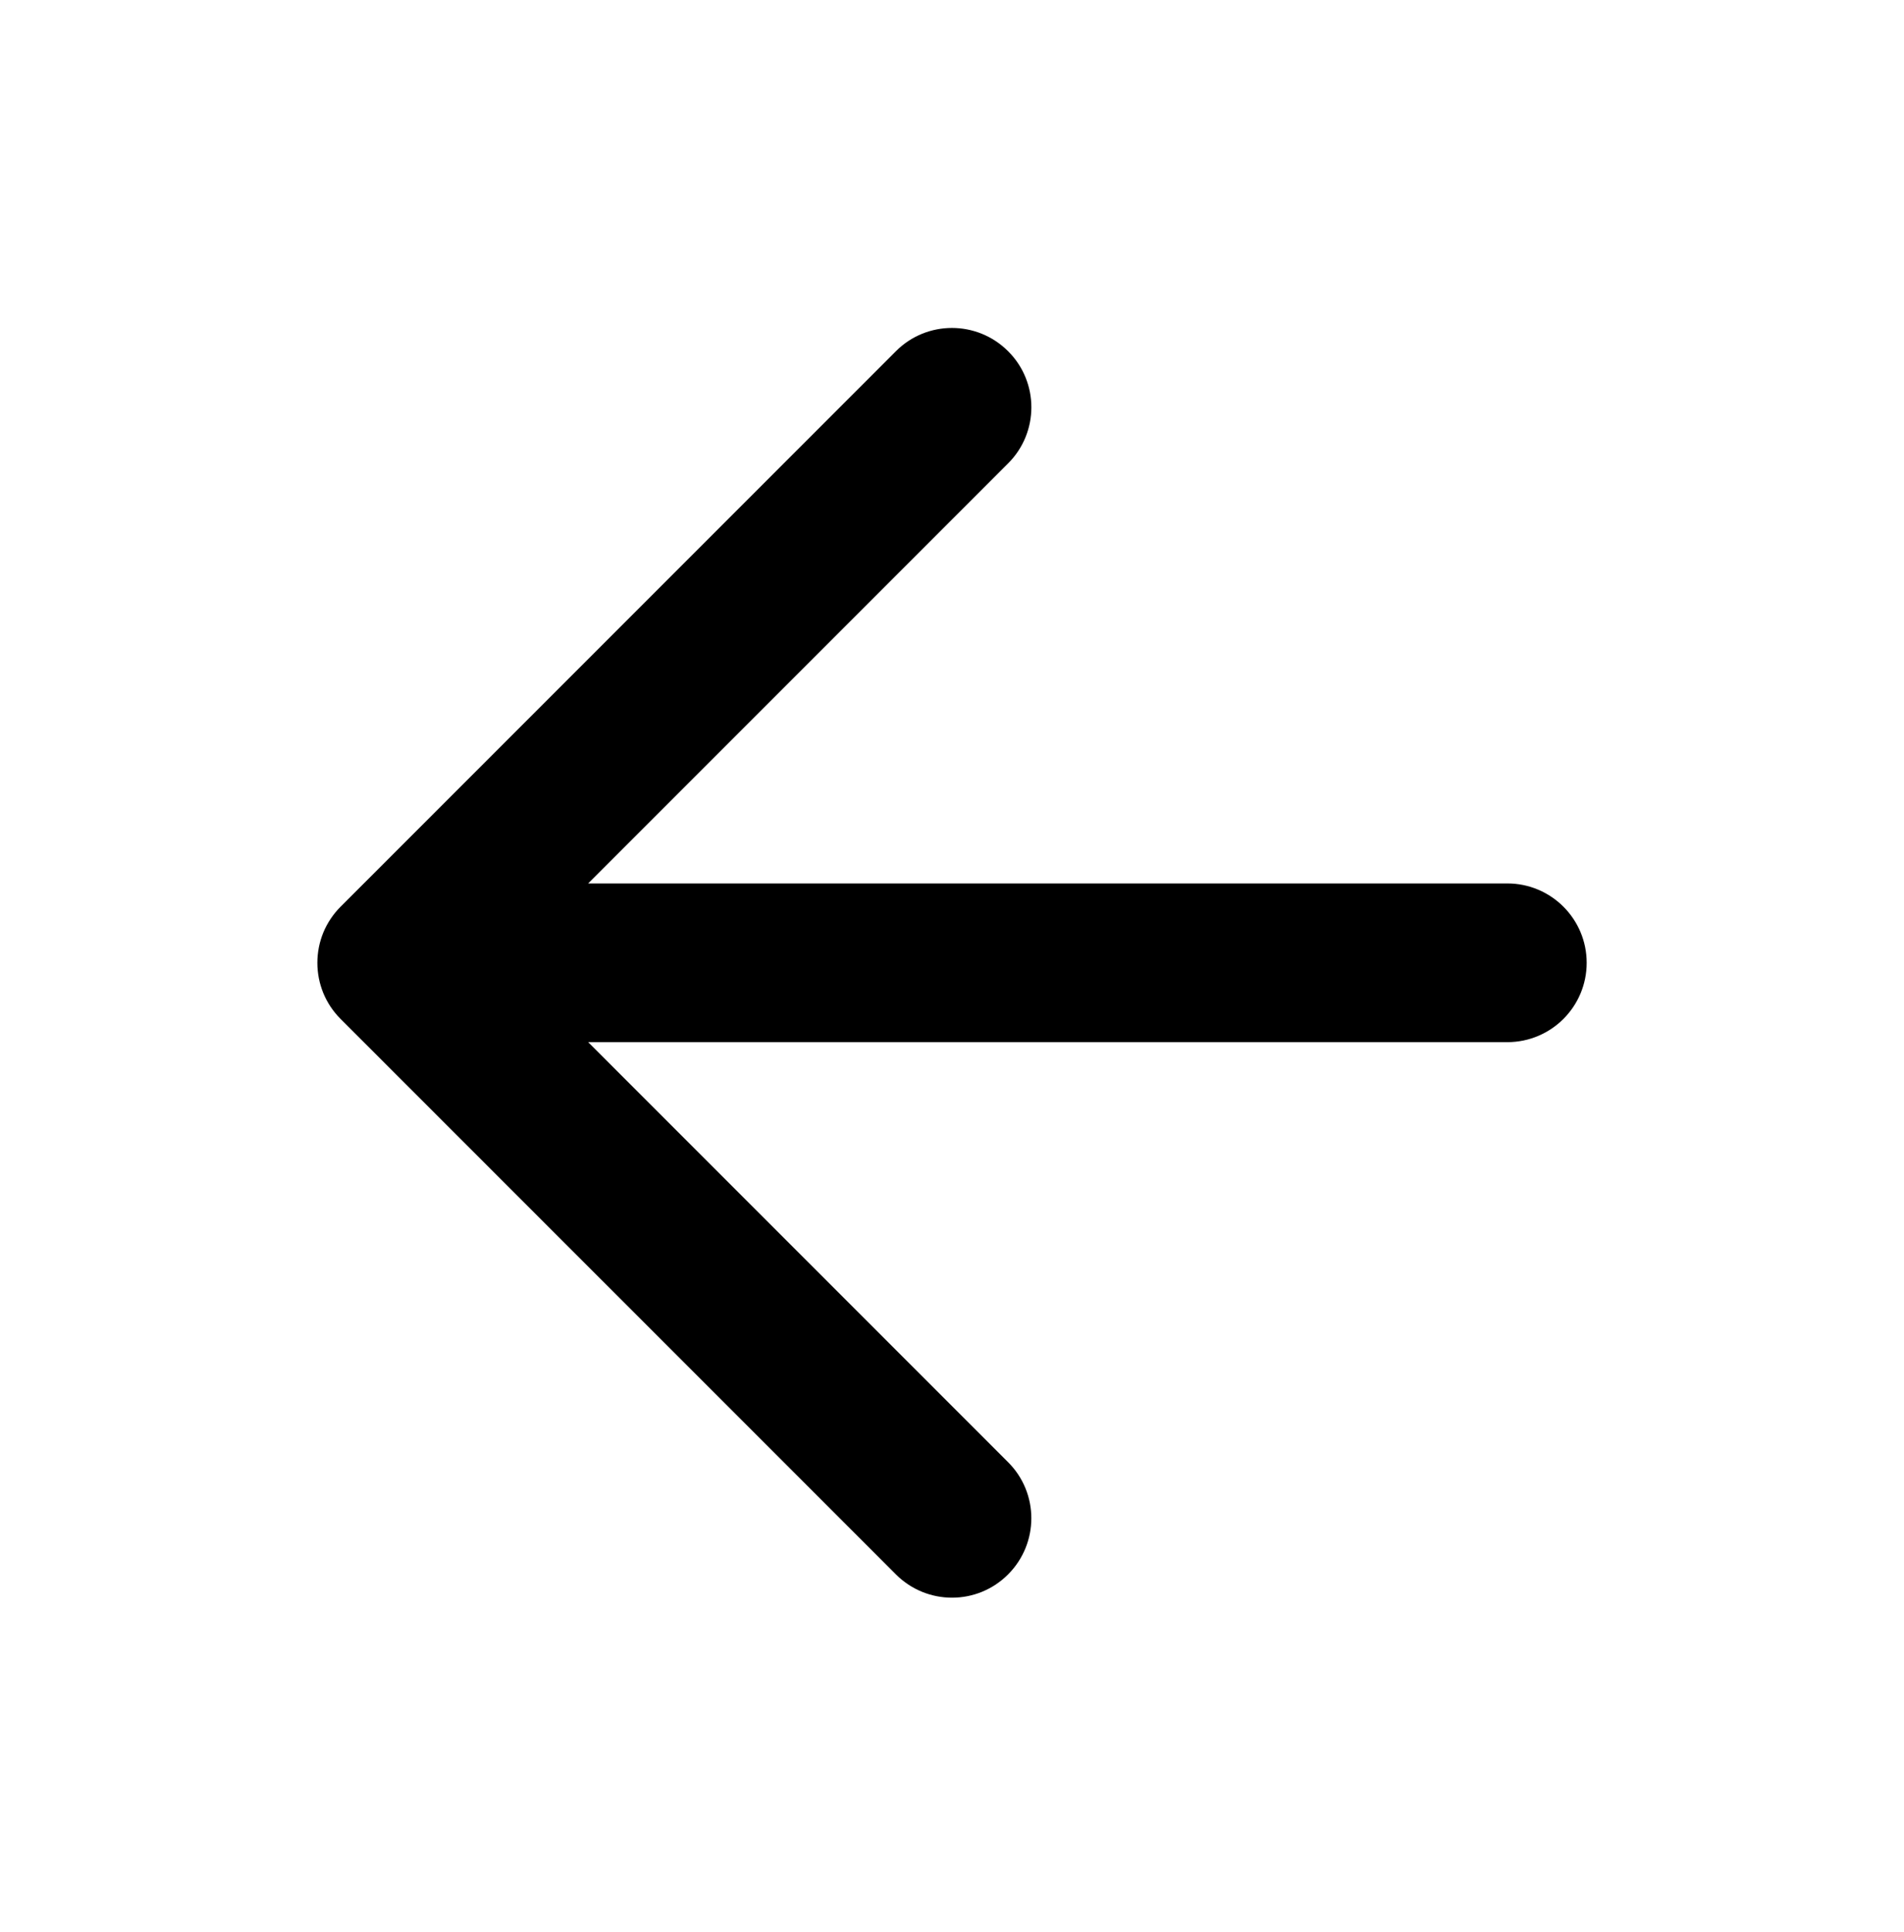 <svg width="70" height="71" viewBox="0 0 70 71" fill="none" xmlns="http://www.w3.org/2000/svg">
<path d="M37.062 53.741L21.624 38.303H55.417C57.027 38.303 58.334 36.997 58.334 35.387C58.334 33.777 57.027 32.47 55.417 32.47H21.624L37.062 17.032C38.203 15.892 38.203 14.045 37.062 12.908C35.922 11.77 34.076 11.767 32.938 12.908L12.521 33.325C12.253 33.593 12.037 33.914 11.888 34.27C11.594 34.984 11.594 35.789 11.888 36.504C12.031 36.848 12.241 37.169 12.521 37.449L32.938 57.865C34.078 59.006 35.925 59.006 37.062 57.865C38.2 56.725 38.203 54.879 37.062 53.741V53.741Z" fill="black"/>
</svg>
